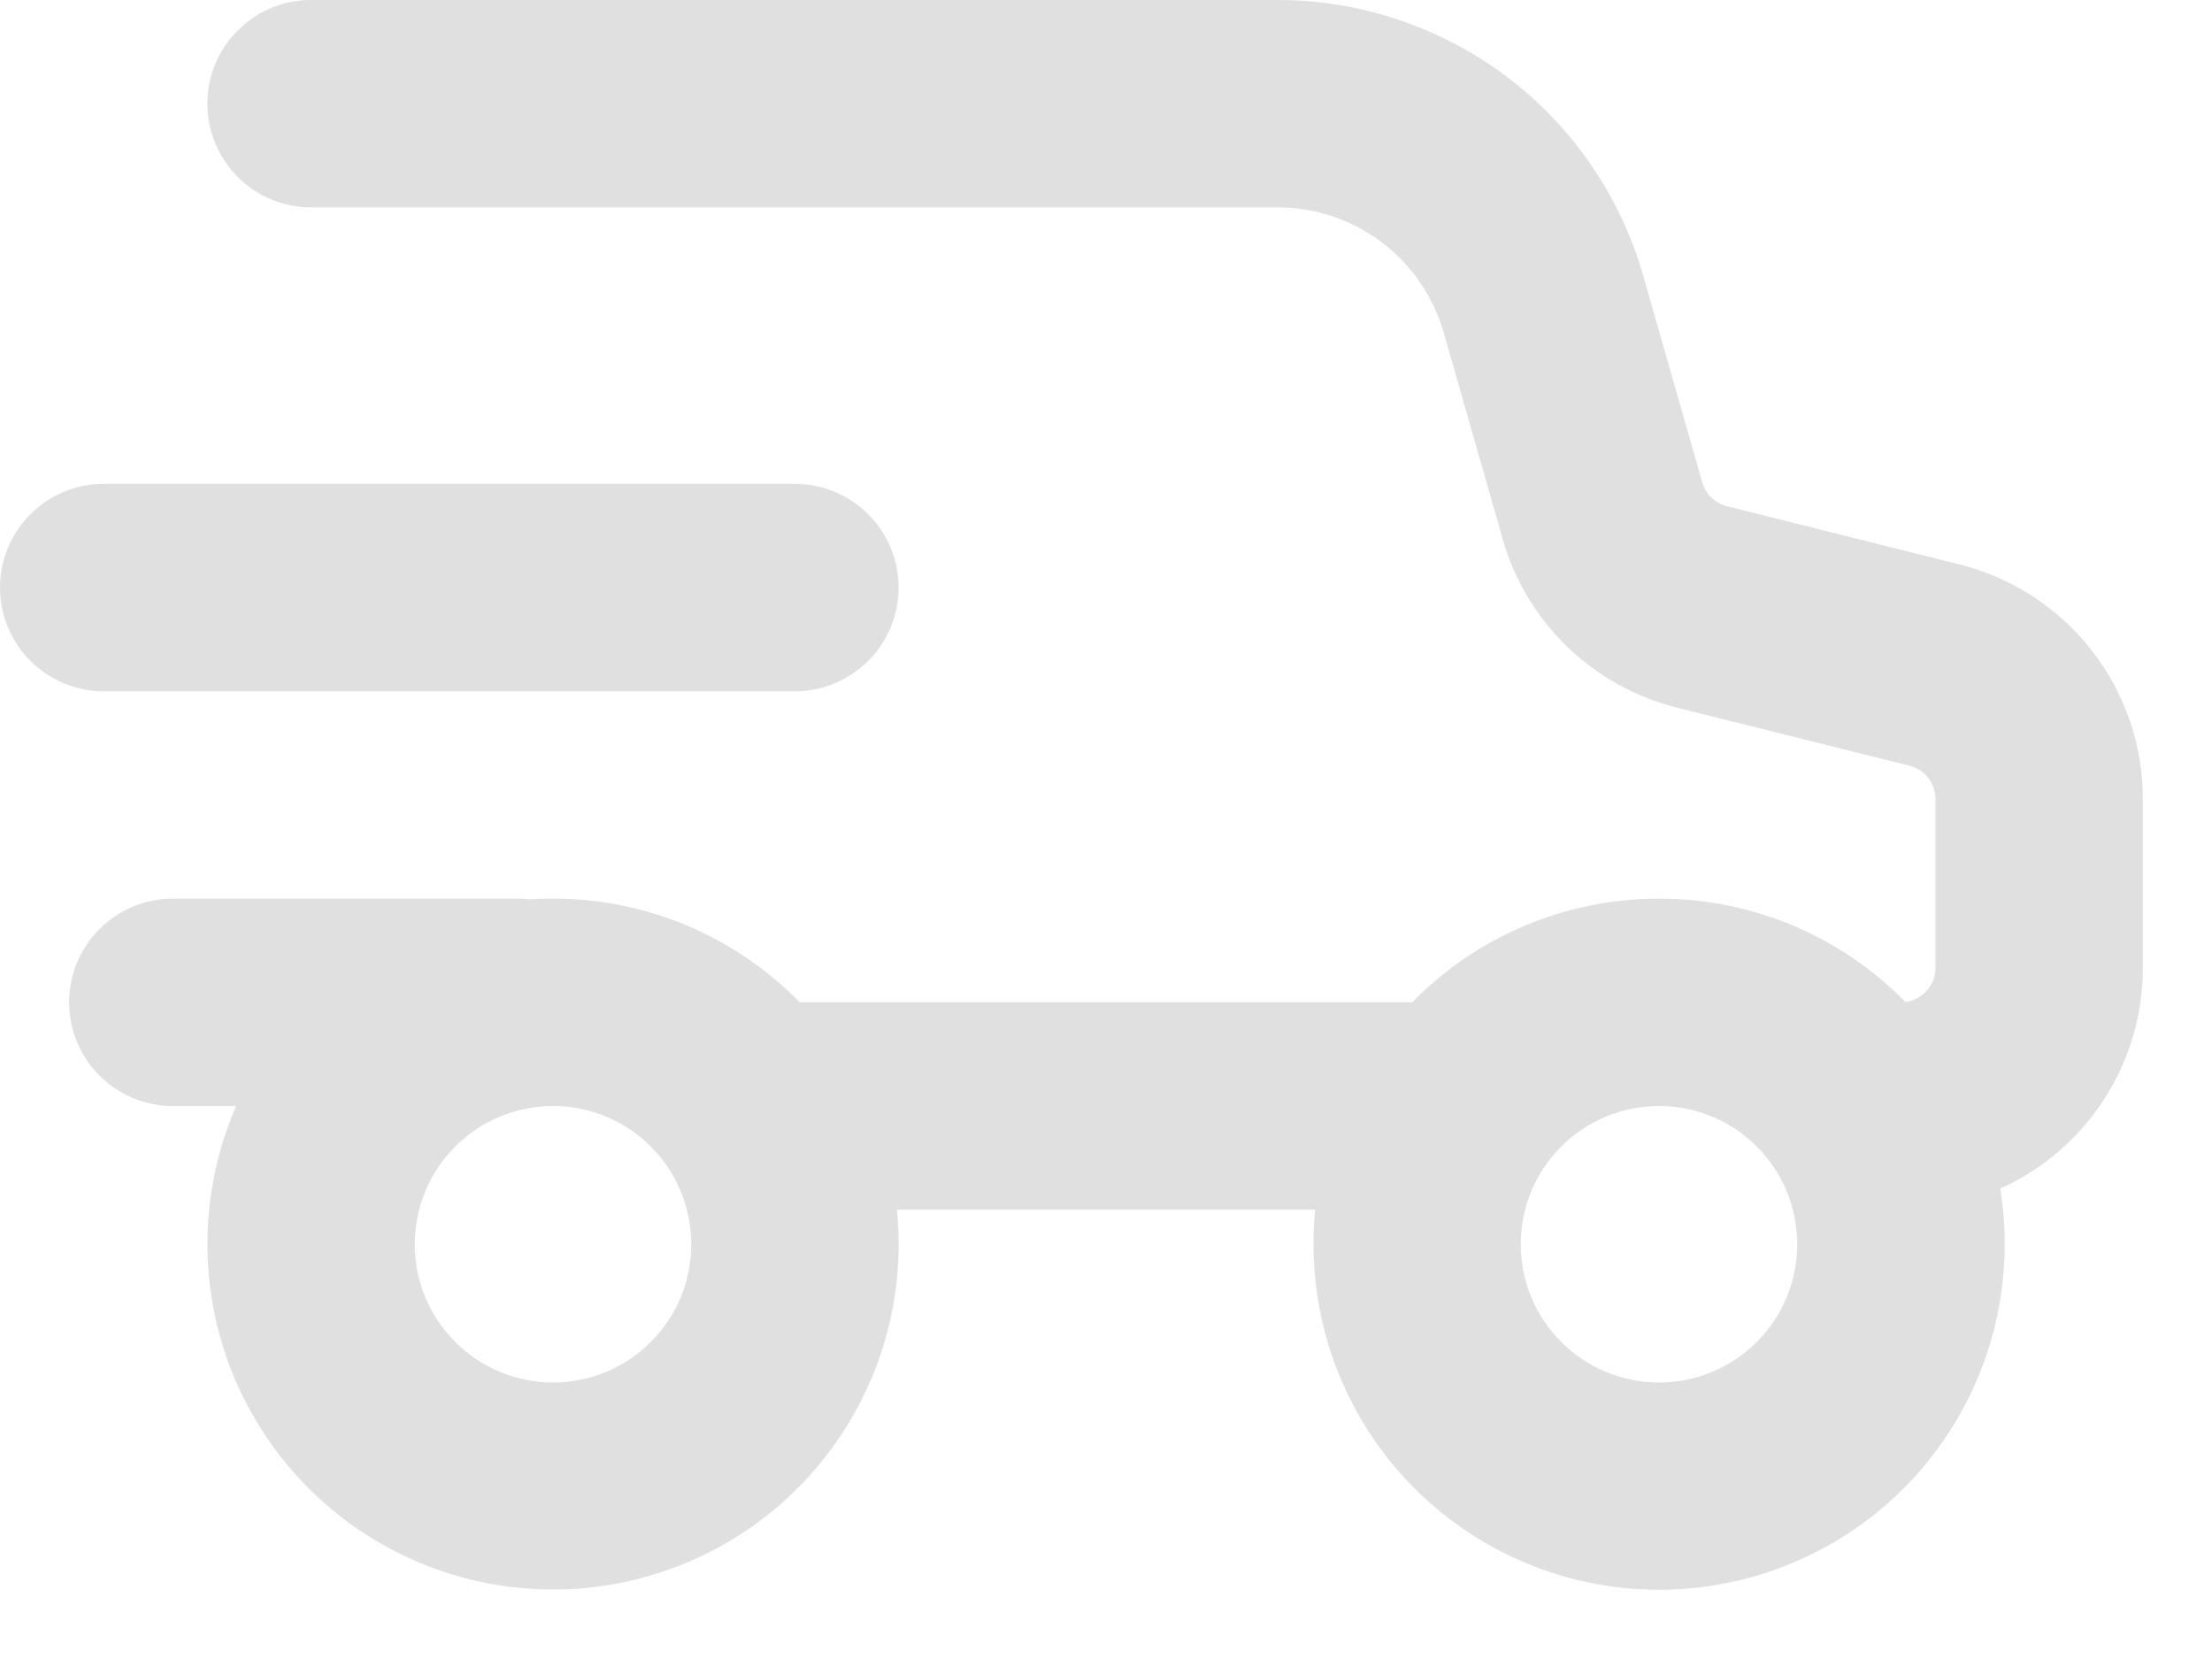 <svg transform="rotate(0) scale(1, 1)" xmlns="http://www.w3.org/2000/svg" fill="none" viewBox="0 0 16 12" height="12px" width="16px">
<path fill="#e0e0e0" d="M1.5 0.75C1.5 0.551 1.579 0.36 1.72 0.22C1.86 0.079 2.051 8.19507e-08 2.25 8.19507e-08H9.241C9.839 -0 10.42 0.195 10.898 0.554C11.375 0.914 11.722 1.42 11.886 1.995L12.313 3.489C12.325 3.531 12.348 3.569 12.38 3.6C12.412 3.63 12.45 3.651 12.493 3.662L14.174 4.083C14.553 4.178 14.889 4.396 15.129 4.704C15.37 5.011 15.5 5.391 15.5 5.781V7C15.5 7.337 15.403 7.668 15.22 7.951C15.037 8.234 14.776 8.459 14.468 8.597C14.525 8.948 14.507 9.308 14.414 9.651C14.321 9.995 14.156 10.314 13.93 10.589C13.704 10.864 13.421 11.087 13.102 11.243C12.783 11.4 12.433 11.487 12.078 11.498C11.722 11.509 11.368 11.444 11.04 11.307C10.711 11.17 10.416 10.965 10.173 10.705C9.93 10.445 9.746 10.136 9.632 9.799C9.518 9.462 9.478 9.104 9.513 8.75H6.488C6.526 9.13 6.476 9.514 6.343 9.872C6.209 10.23 5.995 10.552 5.718 10.815C5.44 11.077 5.106 11.272 4.741 11.385C4.376 11.499 3.99 11.527 3.613 11.467C3.235 11.408 2.877 11.263 2.564 11.044C2.251 10.824 1.993 10.536 1.809 10.201C1.625 9.867 1.52 9.494 1.503 9.112C1.485 8.731 1.556 8.35 1.708 8H1.25C1.051 8 0.86 7.921 0.72 7.78C0.579 7.64 0.5 7.449 0.5 7.25C0.5 7.051 0.579 6.86 0.72 6.72C0.86 6.579 1.051 6.5 1.25 6.5H3.75C3.78 6.5 3.81 6.502 3.838 6.505C4.197 6.481 4.557 6.536 4.893 6.664C5.229 6.793 5.533 6.993 5.785 7.25H10.215C10.447 7.012 10.725 6.823 11.032 6.695C11.338 6.566 11.668 6.5 12 6.5C12.698 6.5 13.33 6.786 13.783 7.248C13.843 7.24 13.898 7.21 13.938 7.165C13.978 7.119 14 7.061 14 7V5.78C14 5.724 13.981 5.67 13.947 5.626C13.912 5.582 13.864 5.551 13.81 5.538L12.128 5.118C11.83 5.043 11.557 4.892 11.336 4.678C11.115 4.464 10.954 4.196 10.87 3.901L10.443 2.407C10.368 2.146 10.211 1.916 9.994 1.752C9.777 1.589 9.513 1.5 9.241 1.5H2.25C2.051 1.5 1.86 1.421 1.72 1.28C1.579 1.14 1.5 0.949 1.5 0.75ZM4 10C4.265 10 4.52 9.895 4.707 9.707C4.895 9.52 5 9.265 5 9C5 8.735 4.895 8.48 4.707 8.293C4.52 8.105 4.265 8 4 8C3.735 8 3.48 8.105 3.293 8.293C3.105 8.48 3 8.735 3 9C3 9.265 3.105 9.52 3.293 9.707C3.48 9.895 3.735 10 4 10ZM12 10C12.265 10 12.52 9.895 12.707 9.707C12.895 9.52 13 9.265 13 9C13 8.735 12.895 8.48 12.707 8.293C12.52 8.105 12.265 8 12 8C11.735 8 11.48 8.105 11.293 8.293C11.105 8.48 11 8.735 11 9C11 9.265 11.105 9.52 11.293 9.707C11.48 9.895 11.735 10 12 10Z" clip-rule="evenodd" fill-rule="evenodd"></path>
<path fill="#e0e0e0" d="M0.75 3.5C0.551 3.5 0.36 3.579 0.22 3.72C0.079 3.86 0 4.051 0 4.25C0 4.449 0.079 4.64 0.22 4.78C0.36 4.921 0.551 5 0.75 5H5.75C5.949 5 6.14 4.921 6.28 4.78C6.421 4.64 6.5 4.449 6.5 4.25C6.5 4.051 6.421 3.86 6.28 3.72C6.14 3.579 5.949 3.5 5.75 3.5H0.75Z"></path>
</svg>